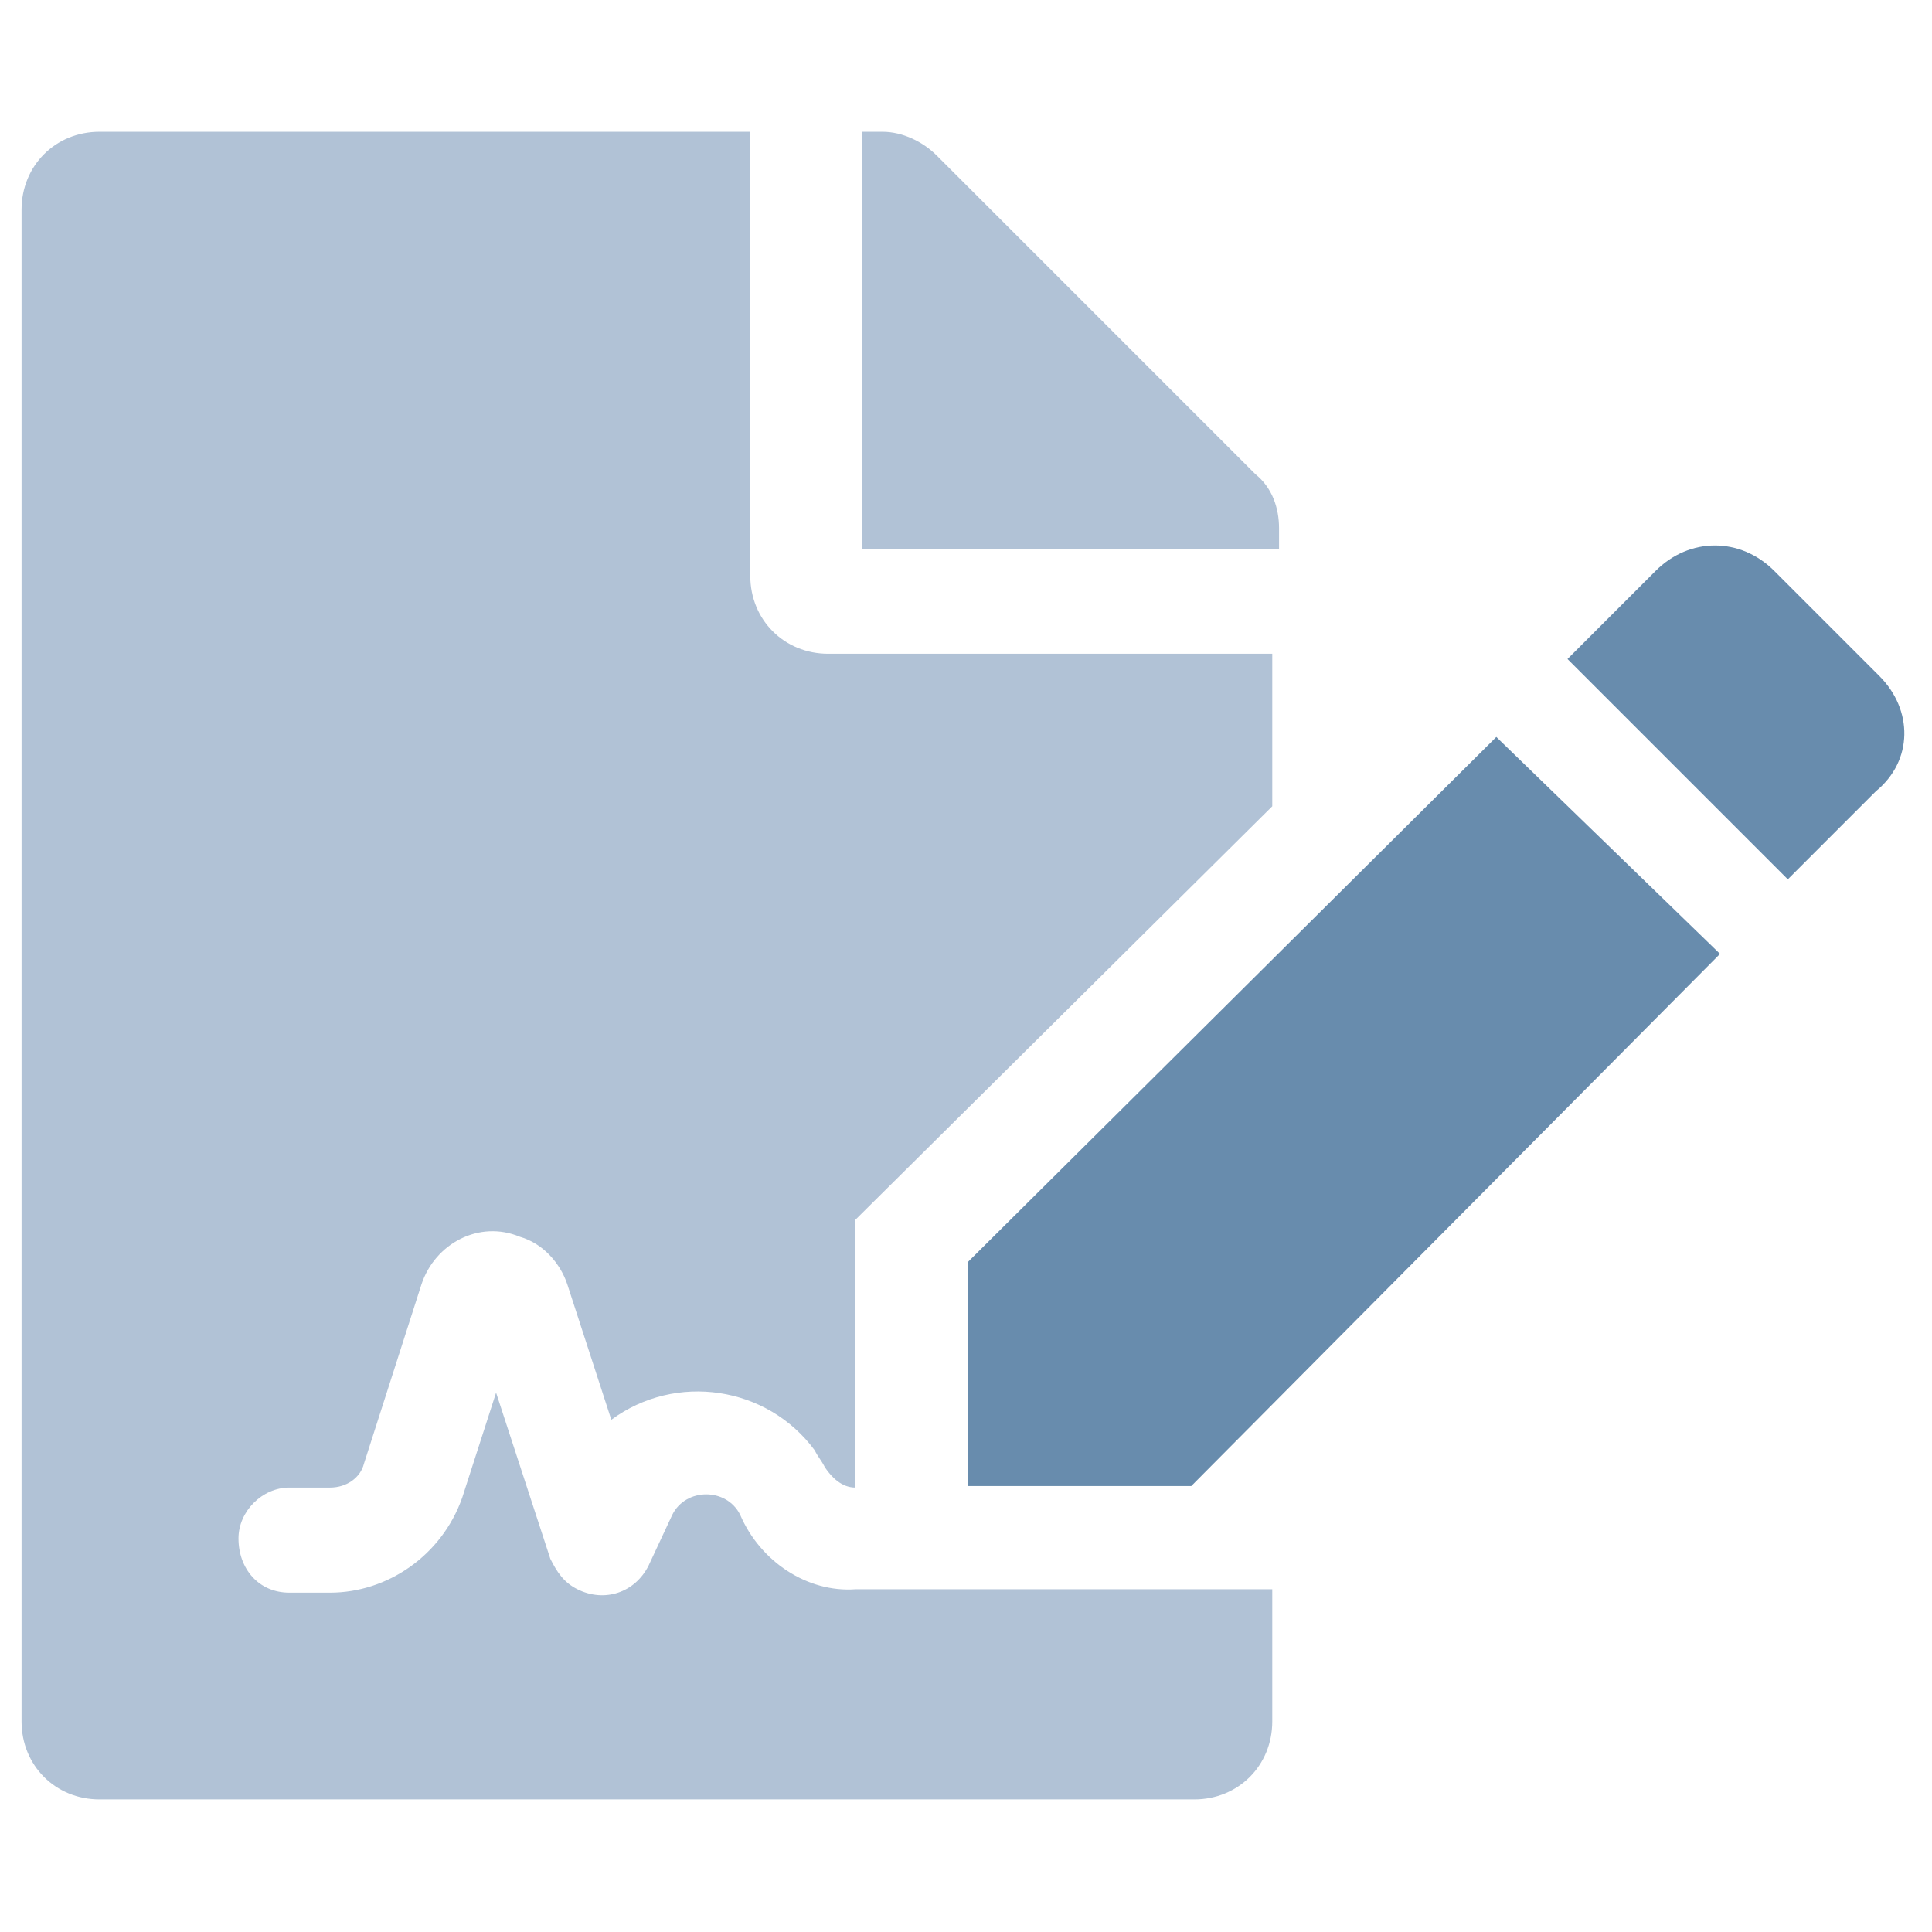 <?xml version="1.0" encoding="utf-8"?>
<!-- Generator: Adobe Illustrator 23.1.1, SVG Export Plug-In . SVG Version: 6.00 Build 0)  -->
<svg version="1.1" id="Layer_1" xmlns="http://www.w3.org/2000/svg" xmlns:xlink="http://www.w3.org/1999/xlink" x="0px" y="0px"
	 viewBox="0 0 57 57" style="enable-background:new 0 0 57 57;" xml:space="preserve">
<style type="text/css">
	.st0{fill:#B1C2D6;}
	.st1{fill:#688CAD;}
</style>
<g id="Group_92" transform="translate(-163.664 -314.412)">
	<path id="Icon_awesome-file-signature" class="st0" d="M185.5,359.1c-0.2-0.4-0.6-0.6-1-0.6c-0.4,0-0.8,0.2-1,0.6l-0.7,1.5
		c-0.4,0.8-1.3,1.1-2.1,0.7c-0.4-0.2-0.6-0.5-0.8-0.9l-1.6-4.9l-1,3.1c-0.6,1.7-2.2,2.8-3.9,2.8h-1.2c-0.9,0-1.5-0.7-1.5-1.6
		c0-0.8,0.7-1.5,1.5-1.5h1.2c0.5,0,0.9-0.3,1-0.7l1.7-5.3c0.4-1.2,1.7-1.9,2.9-1.4c0.7,0.2,1.2,0.8,1.4,1.4l1.3,4
		c1.9-1.4,4.6-1,6,0.9c0.1,0.2,0.2,0.3,0.3,0.5c0.2,0.3,0.5,0.6,0.9,0.6v-7.9l12.3-12.2v-4.5h-13.1c-1.3,0-2.3-1-2.3-2.3l0,0v-13.1
		h-19.2c-1.3,0-2.3,1-2.3,2.3c0,0,0,0,0,0v44.6c0,1.3,1,2.3,2.3,2.3c0,0,0,0,0,0h32.3c1.3,0,2.3-1,2.3-2.3c0,0,0,0,0,0v-3.9l-12.3,0
		C187.5,361.4,186.1,360.5,185.5,359.1z M201.4,330c0-0.6-0.2-1.2-0.7-1.6l-9.4-9.4c-0.4-0.4-1-0.7-1.6-0.7h-0.6v12.3h12.3
		L201.4,330z"/>
	<g id="Group_71" transform="translate(194.81 328.255)">
		<path id="Path_34" class="st1" d="M-2.6,23.4V30H4l15.6-15.7L13,7.9L-2.6,23.4z"/>
		<path id="Path_35" class="st1" d="M24.3,6.1l-3.1-3.1c-1-1-2.5-1-3.5,0l-2.6,2.6l6.5,6.5l2.6-2.6C25.3,8.6,25.3,7.1,24.3,6.1
			L24.3,6.1z"/>
	</g>
</g>
</svg>
